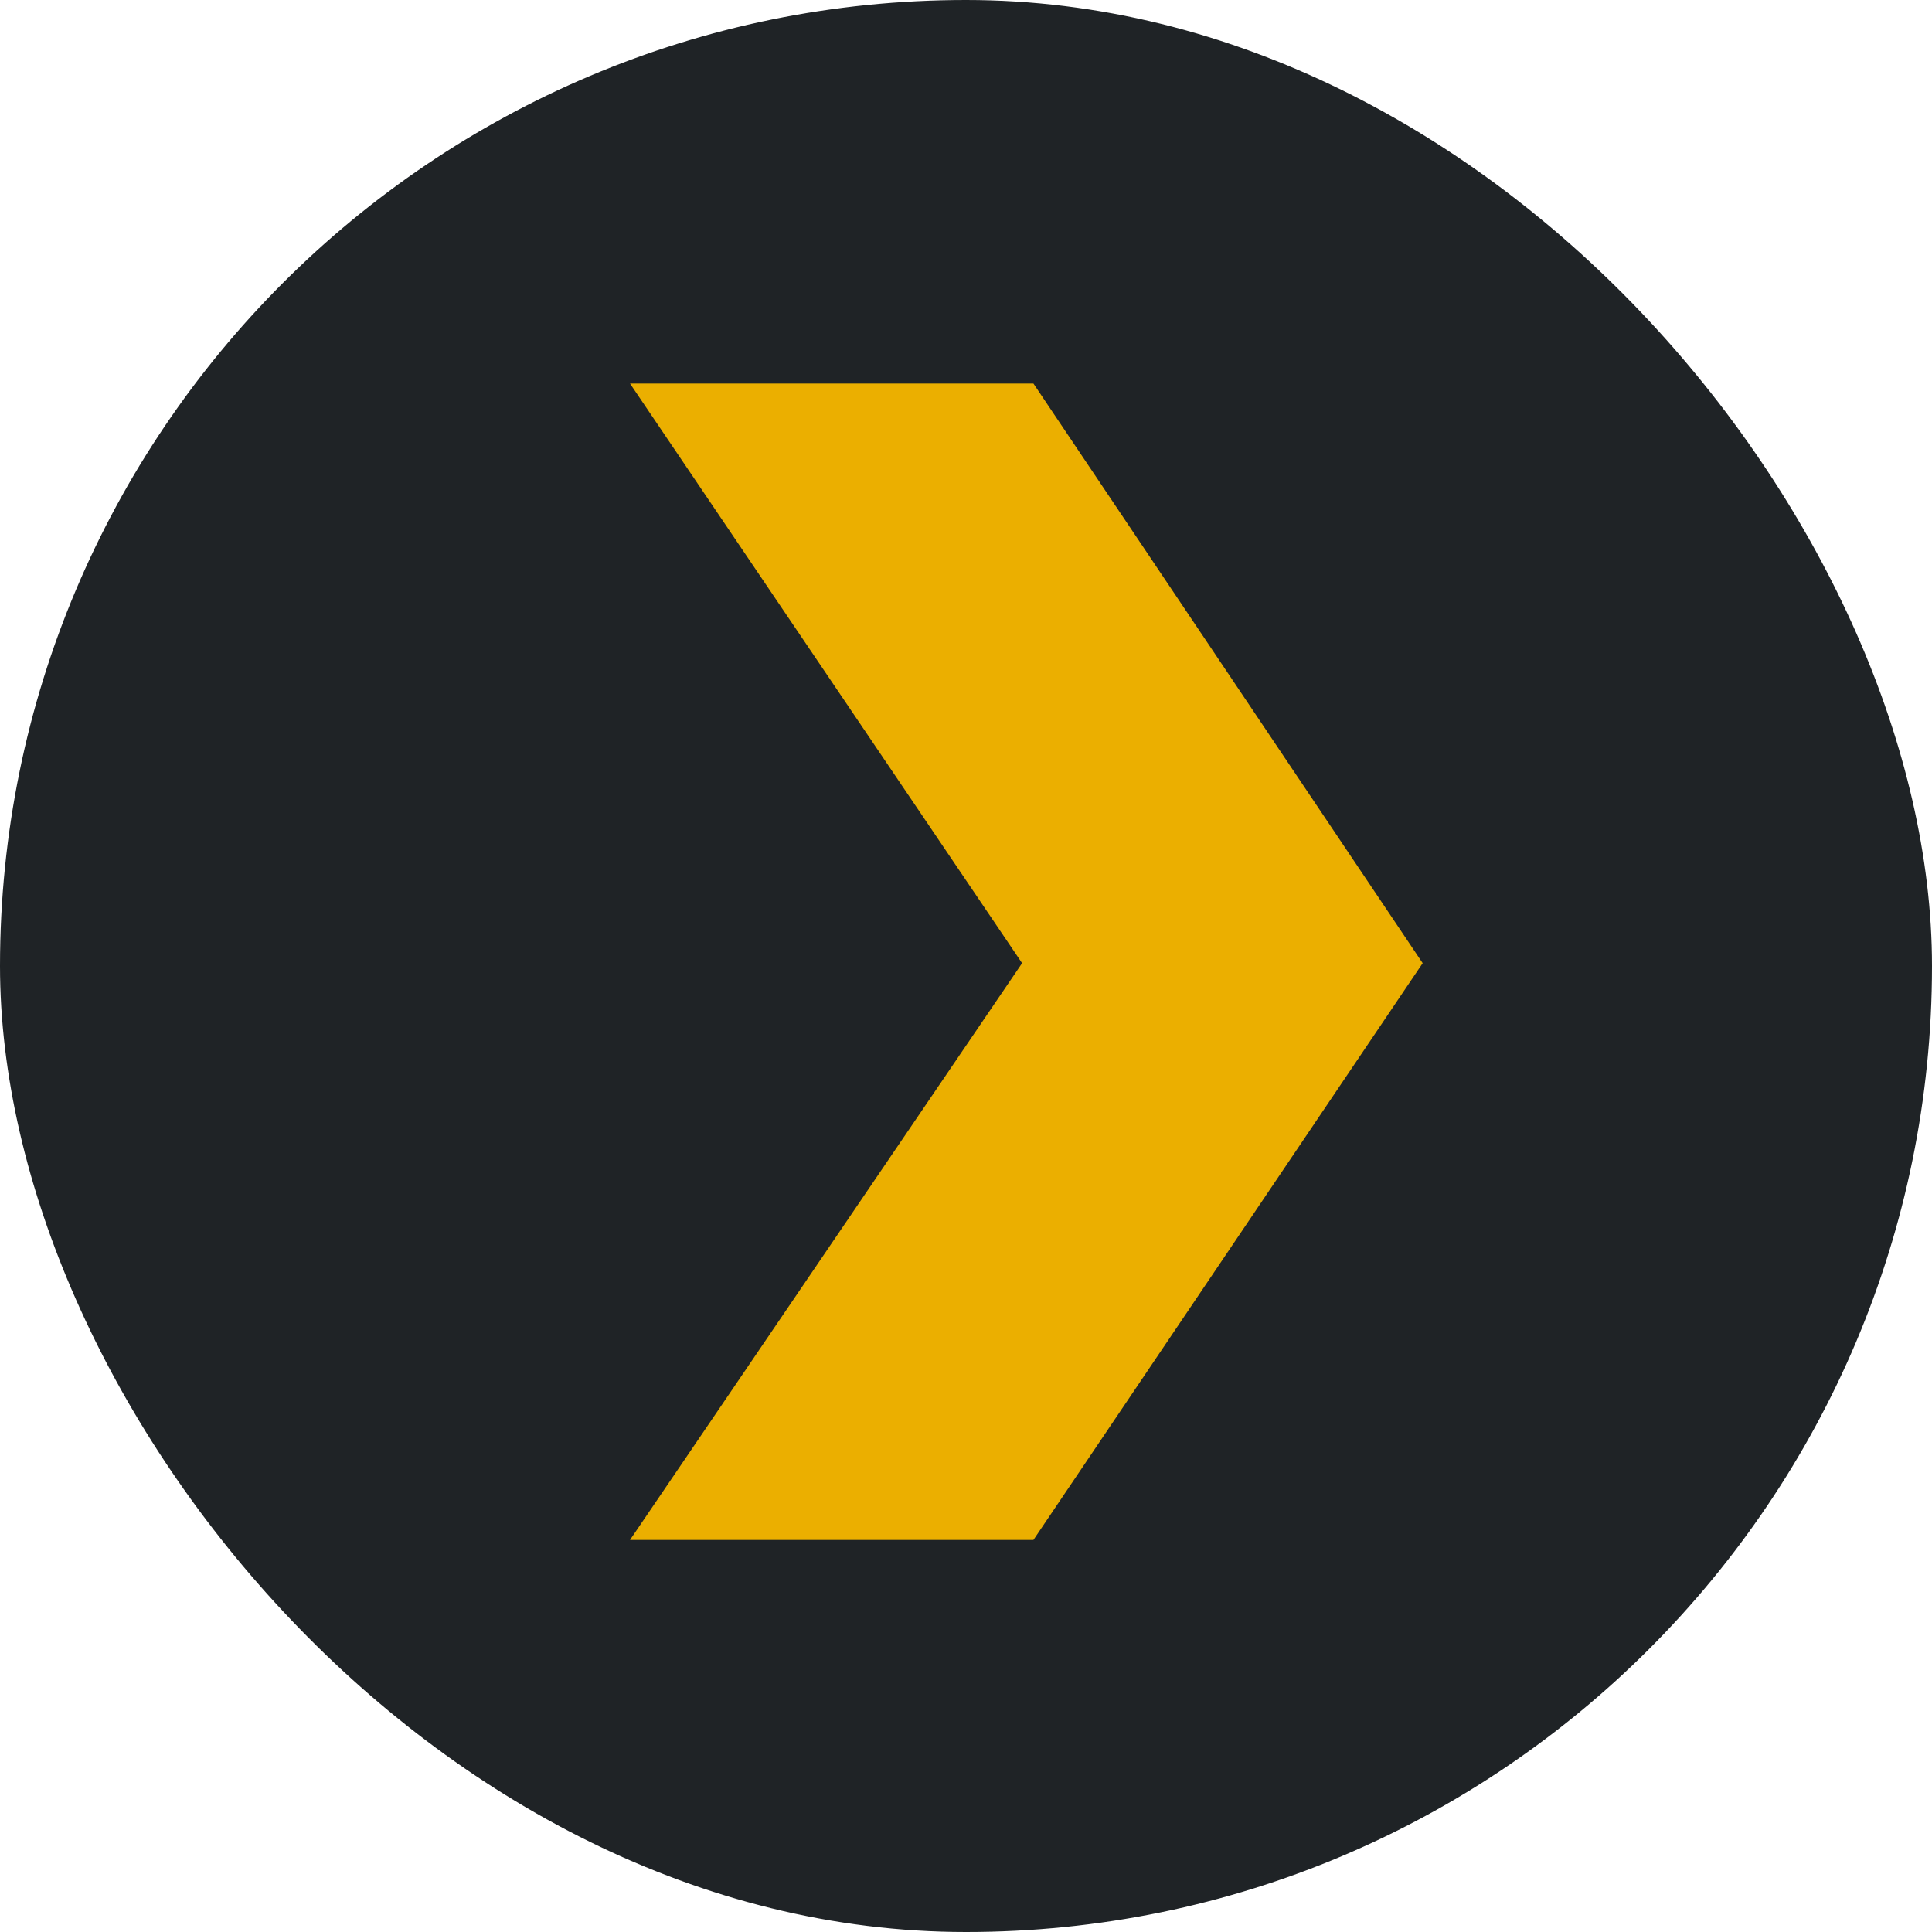 <svg width="32" height="32" viewBox="0 0 32 32" fill="none" xmlns="http://www.w3.org/2000/svg">
<rect width="32" height="32" rx="16" fill="#1F2326"/>
<path d="M17.117 25.506H10.435L16.929 15.953L10.435 6.353H17.117L23.564 15.953L17.117 25.506Z" fill="#EBAF00"/>
</svg>
